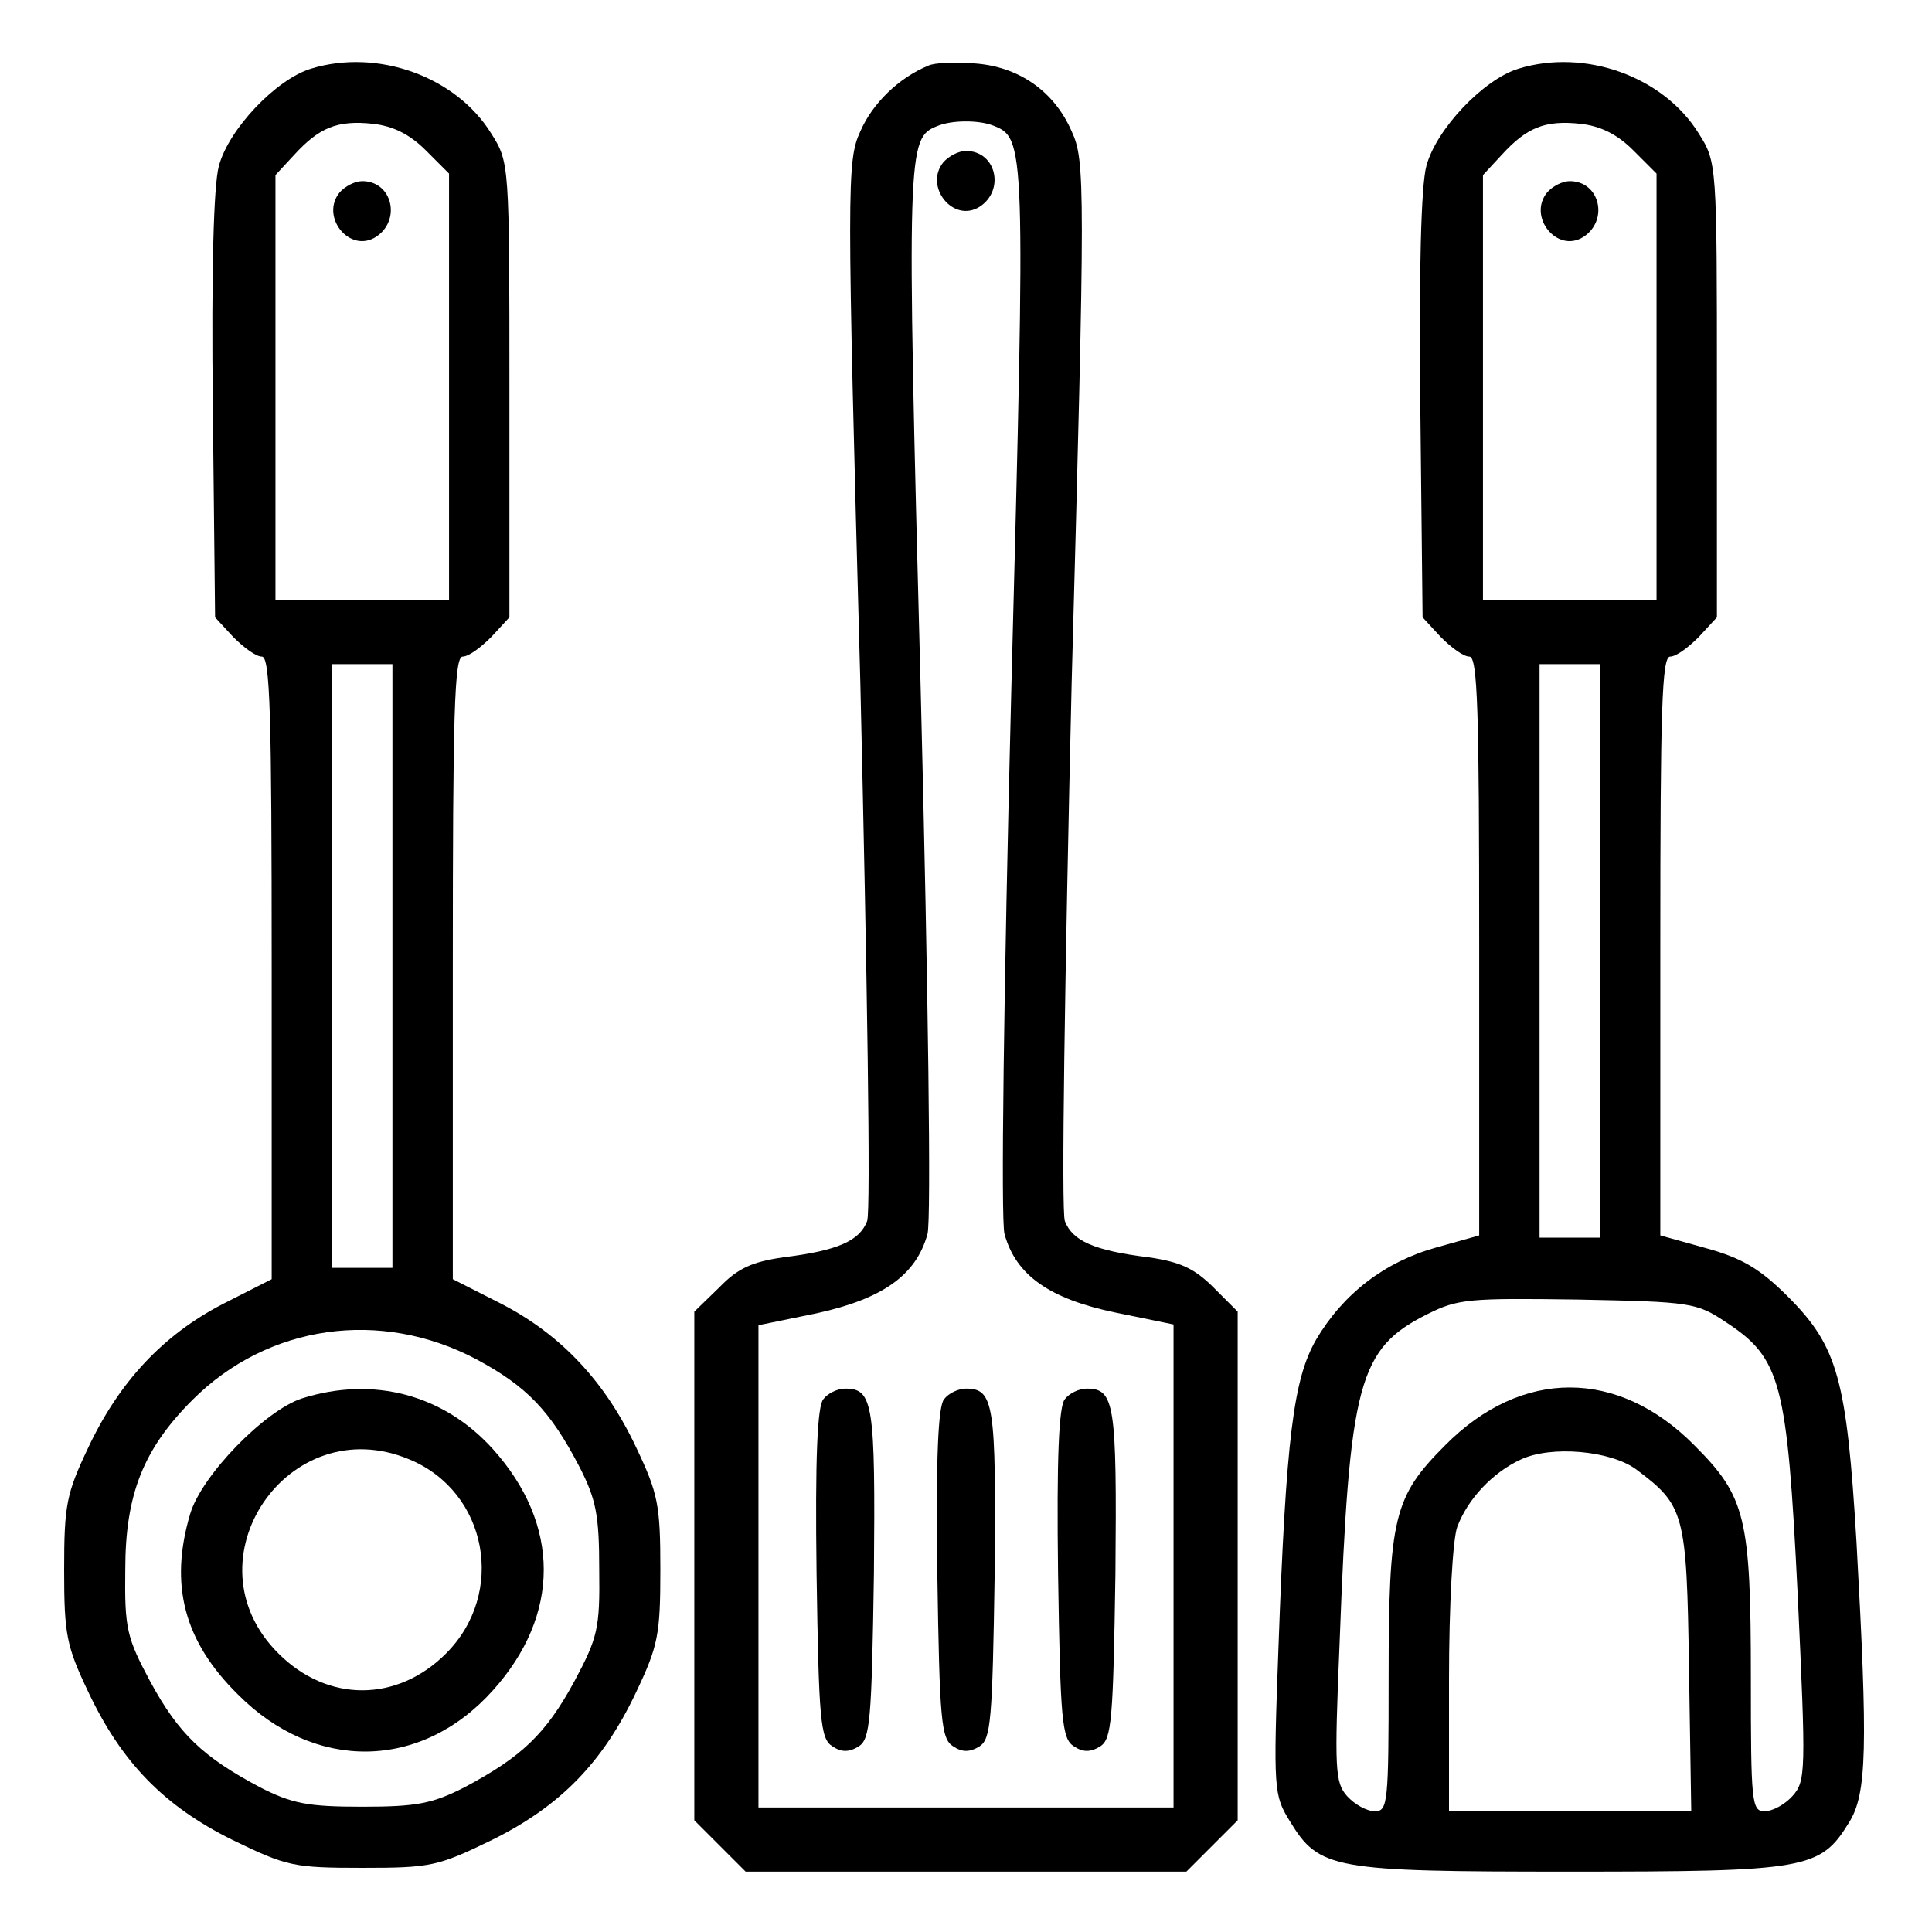 <?xml version="1.0" standalone="no"?>
<!DOCTYPE svg PUBLIC "-//W3C//DTD SVG 20010904//EN"
 "http://www.w3.org/TR/2001/REC-SVG-20010904/DTD/svg10.dtd">
<svg version="1.0" xmlns="http://www.w3.org/2000/svg"
 width="256pt" height="256pt" viewBox="0 0 256 256"
 preserveAspectRatio="xMidYMid meet">

<g transform="translate(0,256) scale(0.1,-0.1)"
fill="#000000" stroke="none">
<path d="M412 2469 c-46 -14 -109 -80 -122 -129 -7 -26 -10 -139 -8 -319 l3
-279 24 -26 c14 -14 30 -26 38 -26 11 0 13 -77 13 -412 l0 -413 -65 -33 c-79
-41 -137 -103 -178 -190 -29 -61 -32 -76 -32 -162 0 -86 3 -101 32 -162 44
-93 100 -151 191 -196 72 -35 81 -37 172 -37 91 0 100 2 172 37 91 45 147 103
191 196 29 61 32 76 32 162 0 86 -3 101 -32 162 -41 87 -99 149 -178 190 l-65
33 0 413 c0 335 2 412 13 412 8 0 24 12 38 26 l24 26 0 301 c0 300 0 302 -24
340 -47 76 -151 113 -239 86z m152 -108 l31 -31 0 -283 0 -282 -115 0 -115 0
0 282 0 281 25 27 c33 36 57 46 104 41 27 -3 49 -14 70 -35z m-44 -1081 l0
-400 -40 0 -40 0 0 400 0 400 40 0 40 0 0 -400z m111 -521 c67 -36 98 -68 137
-143 22 -43 26 -64 26 -136 1 -78 -2 -90 -33 -148 -38 -70 -70 -100 -145 -140
-43 -22 -64 -26 -136 -26 -72 0 -93 4 -136 26 -75 40 -107 70 -145 140 -31 58
-34 70 -33 148 0 100 24 160 89 225 100 100 249 121 376 54z"/>
<path d="M450 2305 c-26 -32 13 -81 48 -59 34 22 22 74 -18 74 -10 0 -23 -7
-30 -15z"/>
<path d="M400 707 c-49 -16 -133 -102 -148 -153 -28 -94 -8 -169 63 -239 102
-103 243 -101 338 5 90 100 90 220 0 320 -65 72 -158 97 -253 67z m143 -81
c103 -43 128 -177 48 -257 -65 -65 -157 -65 -222 0 -124 123 13 325 174 257z"/>
<path d="M1230 2473 c-39 -16 -74 -50 -90 -87 -18 -39 -18 -69 0 -731 9 -387
14 -700 9 -713 -10 -26 -38 -39 -111 -48 -41 -6 -60 -14 -85 -40 l-33 -32 0
-337 0 -337 34 -34 34 -34 292 0 292 0 34 34 34 34 0 337 0 337 -32 32 c-26
26 -45 34 -86 40 -73 9 -101 22 -111 48 -5 13 0 326 9 713 18 662 18 692 0
731 -23 53 -70 86 -129 90 -25 2 -53 1 -61 -3z m85 -79 c44 -17 44 -19 25
-749 -10 -398 -14 -702 -9 -720 15 -55 60 -86 146 -104 l78 -16 0 -320 0 -320
-275 0 -275 0 0 319 0 320 78 16 c86 19 131 50 146 105 5 18 1 322 -9 720 -19
722 -18 732 22 748 19 8 54 8 73 1z"/>
<path d="M1250 2345 c-26 -32 13 -81 48 -59 34 22 22 74 -18 74 -10 0 -23 -7
-30 -15z"/>
<path d="M1091 706 c-8 -9 -11 -79 -9 -231 3 -195 5 -219 21 -229 12 -8 22 -8
35 0 15 10 17 34 20 229 2 225 -1 245 -38 245 -10 0 -23 -6 -29 -14z"/>
<path d="M1251 706 c-8 -9 -11 -79 -9 -231 3 -195 5 -219 21 -229 12 -8 22 -8
35 0 15 10 17 34 20 229 2 225 -1 245 -38 245 -10 0 -23 -6 -29 -14z"/>
<path d="M1411 706 c-8 -9 -11 -79 -9 -231 3 -195 5 -219 21 -229 12 -8 22 -8
35 0 15 10 17 34 20 229 2 225 -1 245 -38 245 -10 0 -23 -6 -29 -14z"/>
<path d="M2012 2469 c-46 -14 -109 -80 -122 -129 -7 -26 -10 -139 -8 -319 l3
-279 24 -26 c14 -14 30 -26 38 -26 11 0 13 -72 13 -383 l0 -384 -57 -16 c-68
-19 -123 -61 -159 -122 -30 -52 -40 -129 -50 -409 -7 -188 -6 -195 15 -229 39
-64 56 -67 371 -67 314 0 332 3 370 65 24 38 25 100 10 371 -13 217 -25 260
-91 326 -37 37 -61 51 -108 64 l-61 17 0 384 c0 311 2 383 13 383 8 0 24 12
38 26 l24 26 0 301 c0 300 0 302 -24 340 -47 76 -151 113 -239 86z m152 -108
l31 -31 0 -283 0 -282 -115 0 -115 0 0 282 0 281 25 27 c33 36 57 46 104 41
27 -3 49 -14 70 -35z m-44 -1061 l0 -380 -40 0 -40 0 0 380 0 380 40 0 40 0 0
-380z m167 -492 c73 -48 81 -79 95 -360 11 -236 11 -248 -7 -268 -10 -11 -26
-20 -37 -20 -17 0 -18 12 -18 176 0 214 -7 241 -75 309 -101 102 -229 102
-330 0 -68 -68 -75 -95 -75 -309 0 -164 -1 -176 -18 -176 -11 0 -27 9 -37 20
-16 18 -17 35 -10 202 13 348 25 391 117 437 40 20 55 21 199 19 150 -3 157
-4 196 -30z m-119 -195 c64 -48 67 -57 70 -264 l3 -189 -160 0 -161 0 0 174
c0 100 5 187 11 203 14 37 47 72 84 89 40 19 119 12 153 -13z"/>
<path d="M2050 2305 c-26 -32 13 -81 48 -59 34 22 22 74 -18 74 -10 0 -23 -7
-30 -15z"/>
</g>
</svg>
